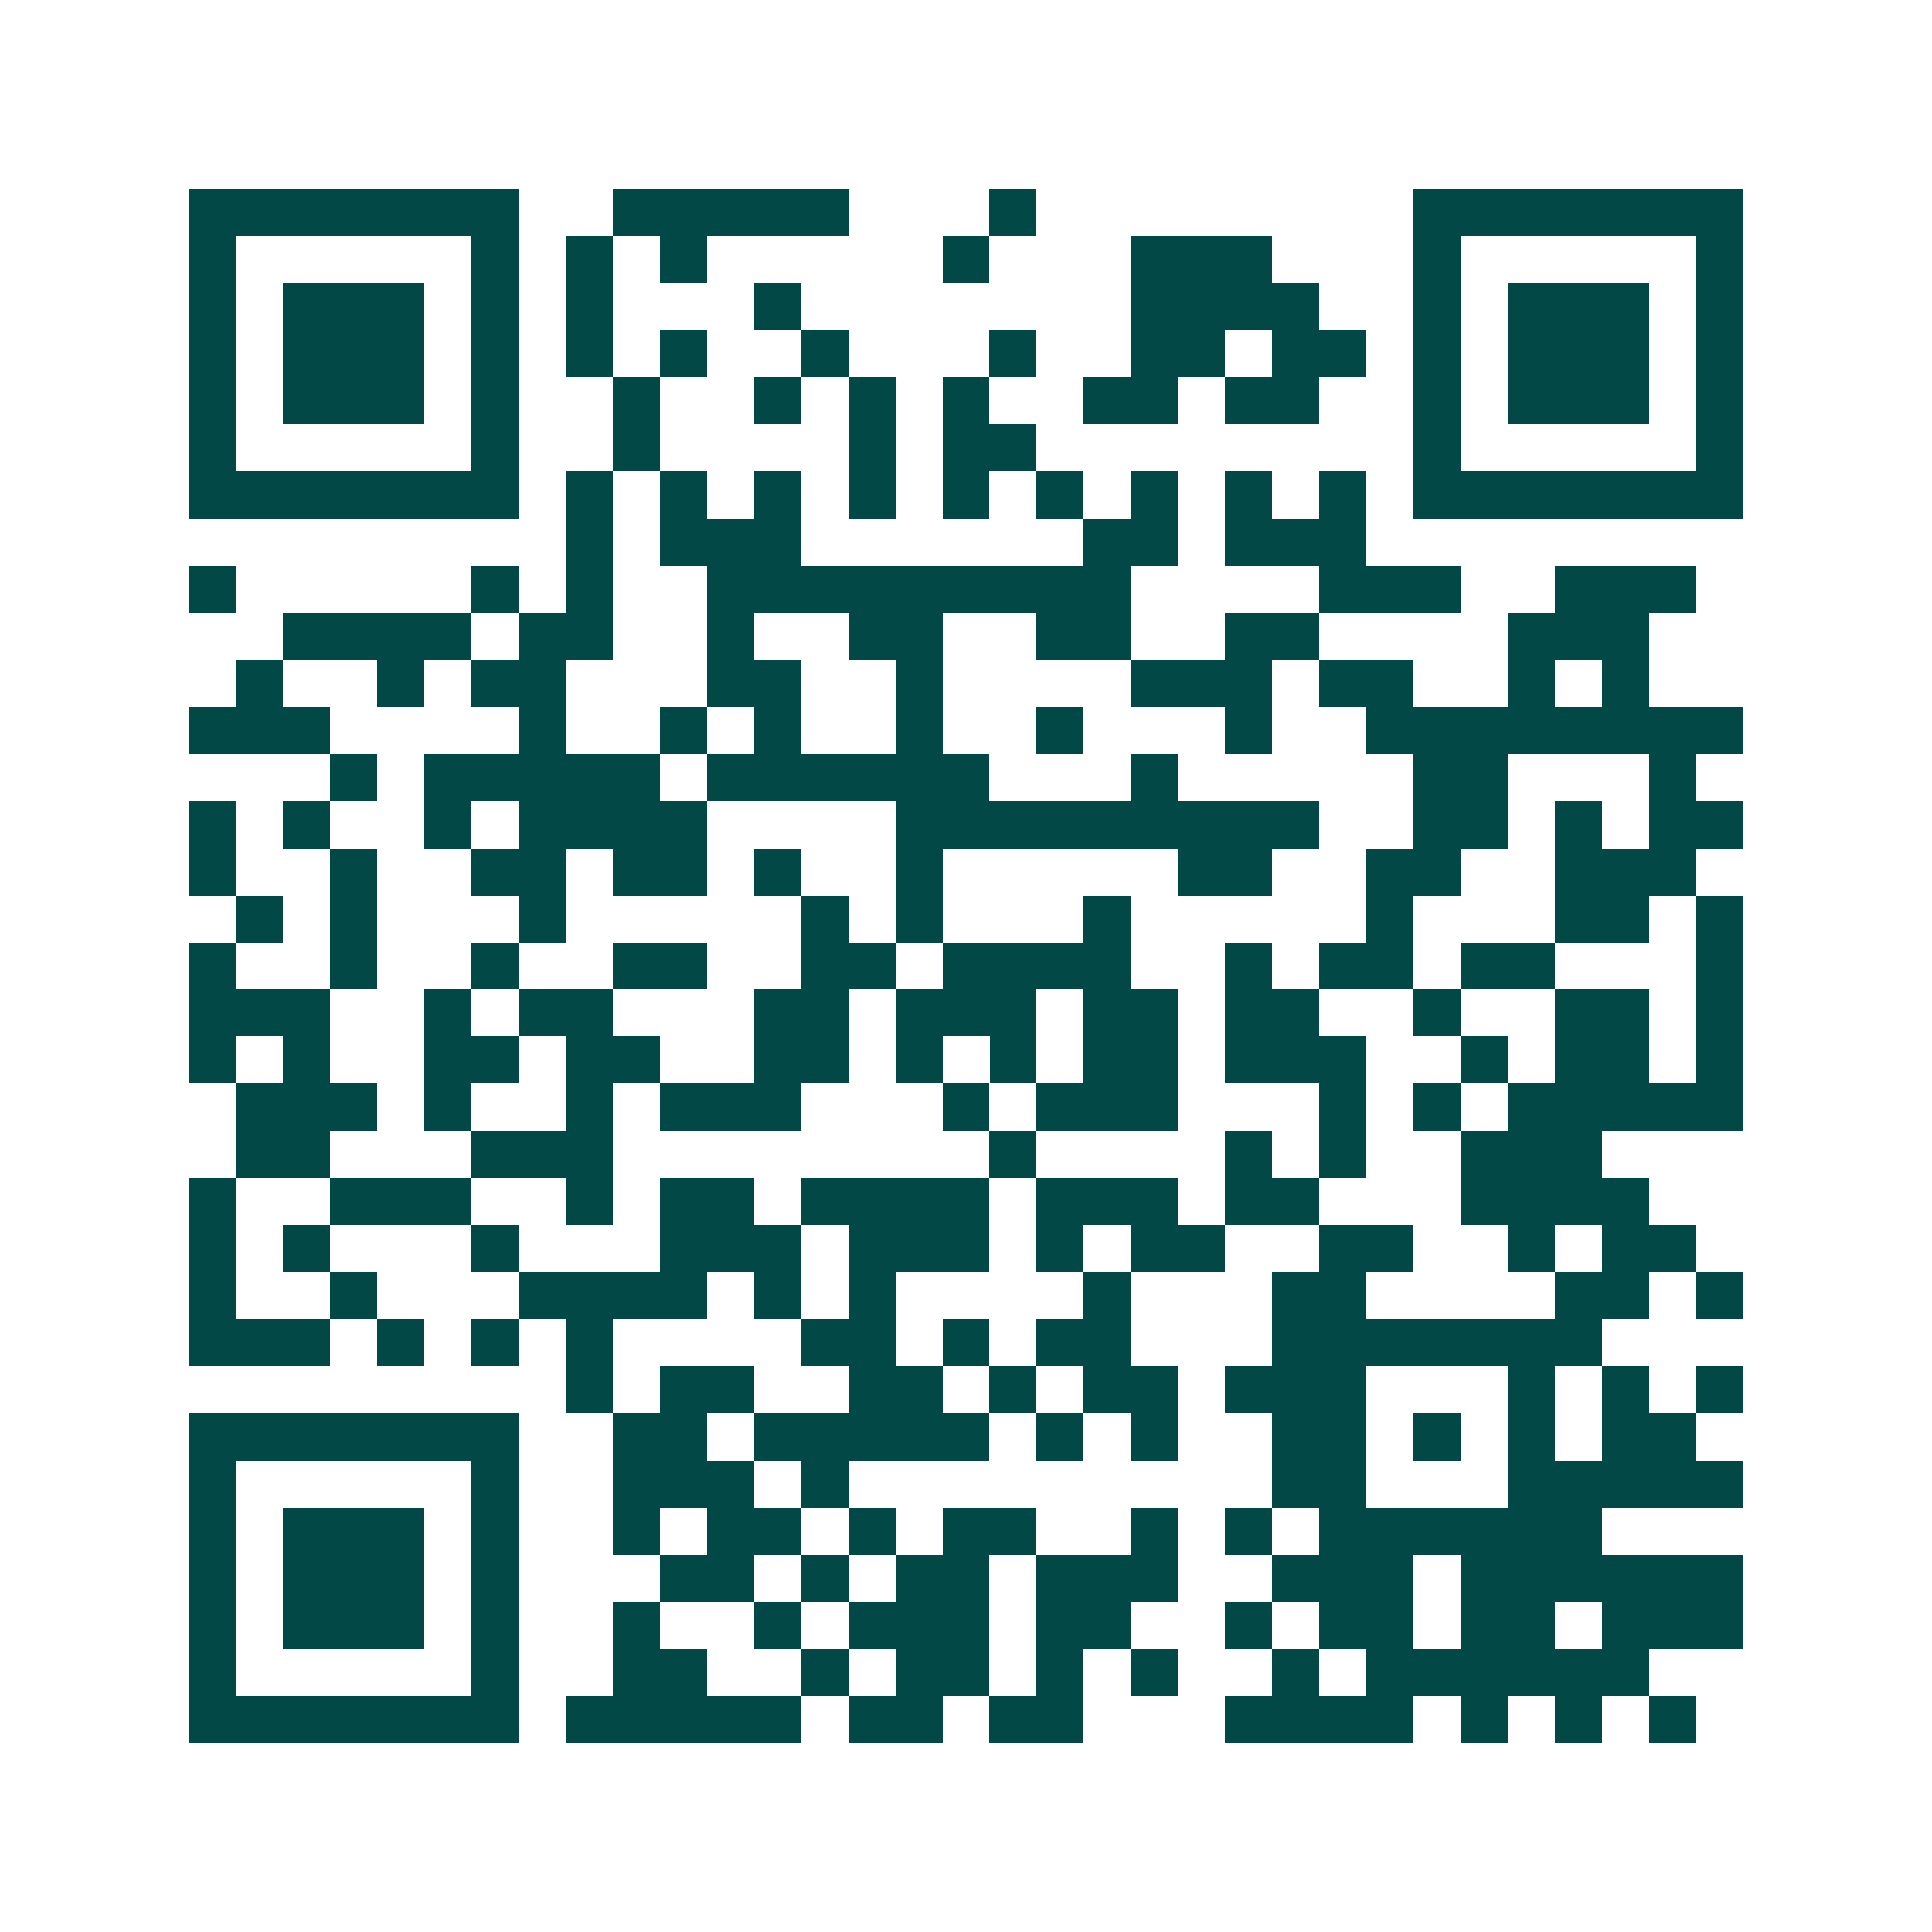 <svg xmlns="http://www.w3.org/2000/svg" width="200" height="200" viewBox="0 0 41 41" shape-rendering="crispEdges"><path fill="#ffffff" d="M0 0h41v41H0z"/><path stroke="#014847" d="M4 4.5h7m2 0h5m3 0h1m8 0h7M4 5.5h1m5 0h1m1 0h1m1 0h1m5 0h1m3 0h3m3 0h1m5 0h1M4 6.5h1m1 0h3m1 0h1m1 0h1m3 0h1m7 0h4m2 0h1m1 0h3m1 0h1M4 7.5h1m1 0h3m1 0h1m1 0h1m1 0h1m2 0h1m3 0h1m2 0h2m1 0h2m1 0h1m1 0h3m1 0h1M4 8.5h1m1 0h3m1 0h1m2 0h1m2 0h1m1 0h1m1 0h1m2 0h2m1 0h2m2 0h1m1 0h3m1 0h1M4 9.5h1m5 0h1m2 0h1m4 0h1m1 0h2m8 0h1m5 0h1M4 10.5h7m1 0h1m1 0h1m1 0h1m1 0h1m1 0h1m1 0h1m1 0h1m1 0h1m1 0h1m1 0h7M12 11.5h1m1 0h3m6 0h2m1 0h3M4 12.5h1m5 0h1m1 0h1m2 0h9m4 0h3m2 0h3M6 13.5h4m1 0h2m2 0h1m2 0h2m2 0h2m2 0h2m4 0h3M5 14.5h1m2 0h1m1 0h2m3 0h2m2 0h1m4 0h3m1 0h2m2 0h1m1 0h1M4 15.5h3m4 0h1m2 0h1m1 0h1m2 0h1m2 0h1m3 0h1m2 0h8M7 16.5h1m1 0h5m1 0h6m3 0h1m5 0h2m3 0h1M4 17.5h1m1 0h1m2 0h1m1 0h4m4 0h9m2 0h2m1 0h1m1 0h2M4 18.5h1m2 0h1m2 0h2m1 0h2m1 0h1m2 0h1m5 0h2m2 0h2m2 0h3M5 19.5h1m1 0h1m3 0h1m5 0h1m1 0h1m3 0h1m5 0h1m3 0h2m1 0h1M4 20.5h1m2 0h1m2 0h1m2 0h2m2 0h2m1 0h4m2 0h1m1 0h2m1 0h2m3 0h1M4 21.5h3m2 0h1m1 0h2m3 0h2m1 0h3m1 0h2m1 0h2m2 0h1m2 0h2m1 0h1M4 22.5h1m1 0h1m2 0h2m1 0h2m2 0h2m1 0h1m1 0h1m1 0h2m1 0h3m2 0h1m1 0h2m1 0h1M5 23.5h3m1 0h1m2 0h1m1 0h3m3 0h1m1 0h3m3 0h1m1 0h1m1 0h5M5 24.5h2m3 0h3m8 0h1m4 0h1m1 0h1m2 0h3M4 25.5h1m2 0h3m2 0h1m1 0h2m1 0h4m1 0h3m1 0h2m3 0h4M4 26.5h1m1 0h1m3 0h1m3 0h3m1 0h3m1 0h1m1 0h2m2 0h2m2 0h1m1 0h2M4 27.5h1m2 0h1m3 0h4m1 0h1m1 0h1m4 0h1m3 0h2m4 0h2m1 0h1M4 28.5h3m1 0h1m1 0h1m1 0h1m4 0h2m1 0h1m1 0h2m3 0h7M12 29.5h1m1 0h2m2 0h2m1 0h1m1 0h2m1 0h3m3 0h1m1 0h1m1 0h1M4 30.5h7m2 0h2m1 0h5m1 0h1m1 0h1m2 0h2m1 0h1m1 0h1m1 0h2M4 31.5h1m5 0h1m2 0h3m1 0h1m9 0h2m3 0h5M4 32.5h1m1 0h3m1 0h1m2 0h1m1 0h2m1 0h1m1 0h2m2 0h1m1 0h1m1 0h6M4 33.5h1m1 0h3m1 0h1m3 0h2m1 0h1m1 0h2m1 0h3m2 0h3m1 0h6M4 34.5h1m1 0h3m1 0h1m2 0h1m2 0h1m1 0h3m1 0h2m2 0h1m1 0h2m1 0h2m1 0h3M4 35.5h1m5 0h1m2 0h2m2 0h1m1 0h2m1 0h1m1 0h1m2 0h1m1 0h6M4 36.5h7m1 0h5m1 0h2m1 0h2m3 0h4m1 0h1m1 0h1m1 0h1"/></svg>
